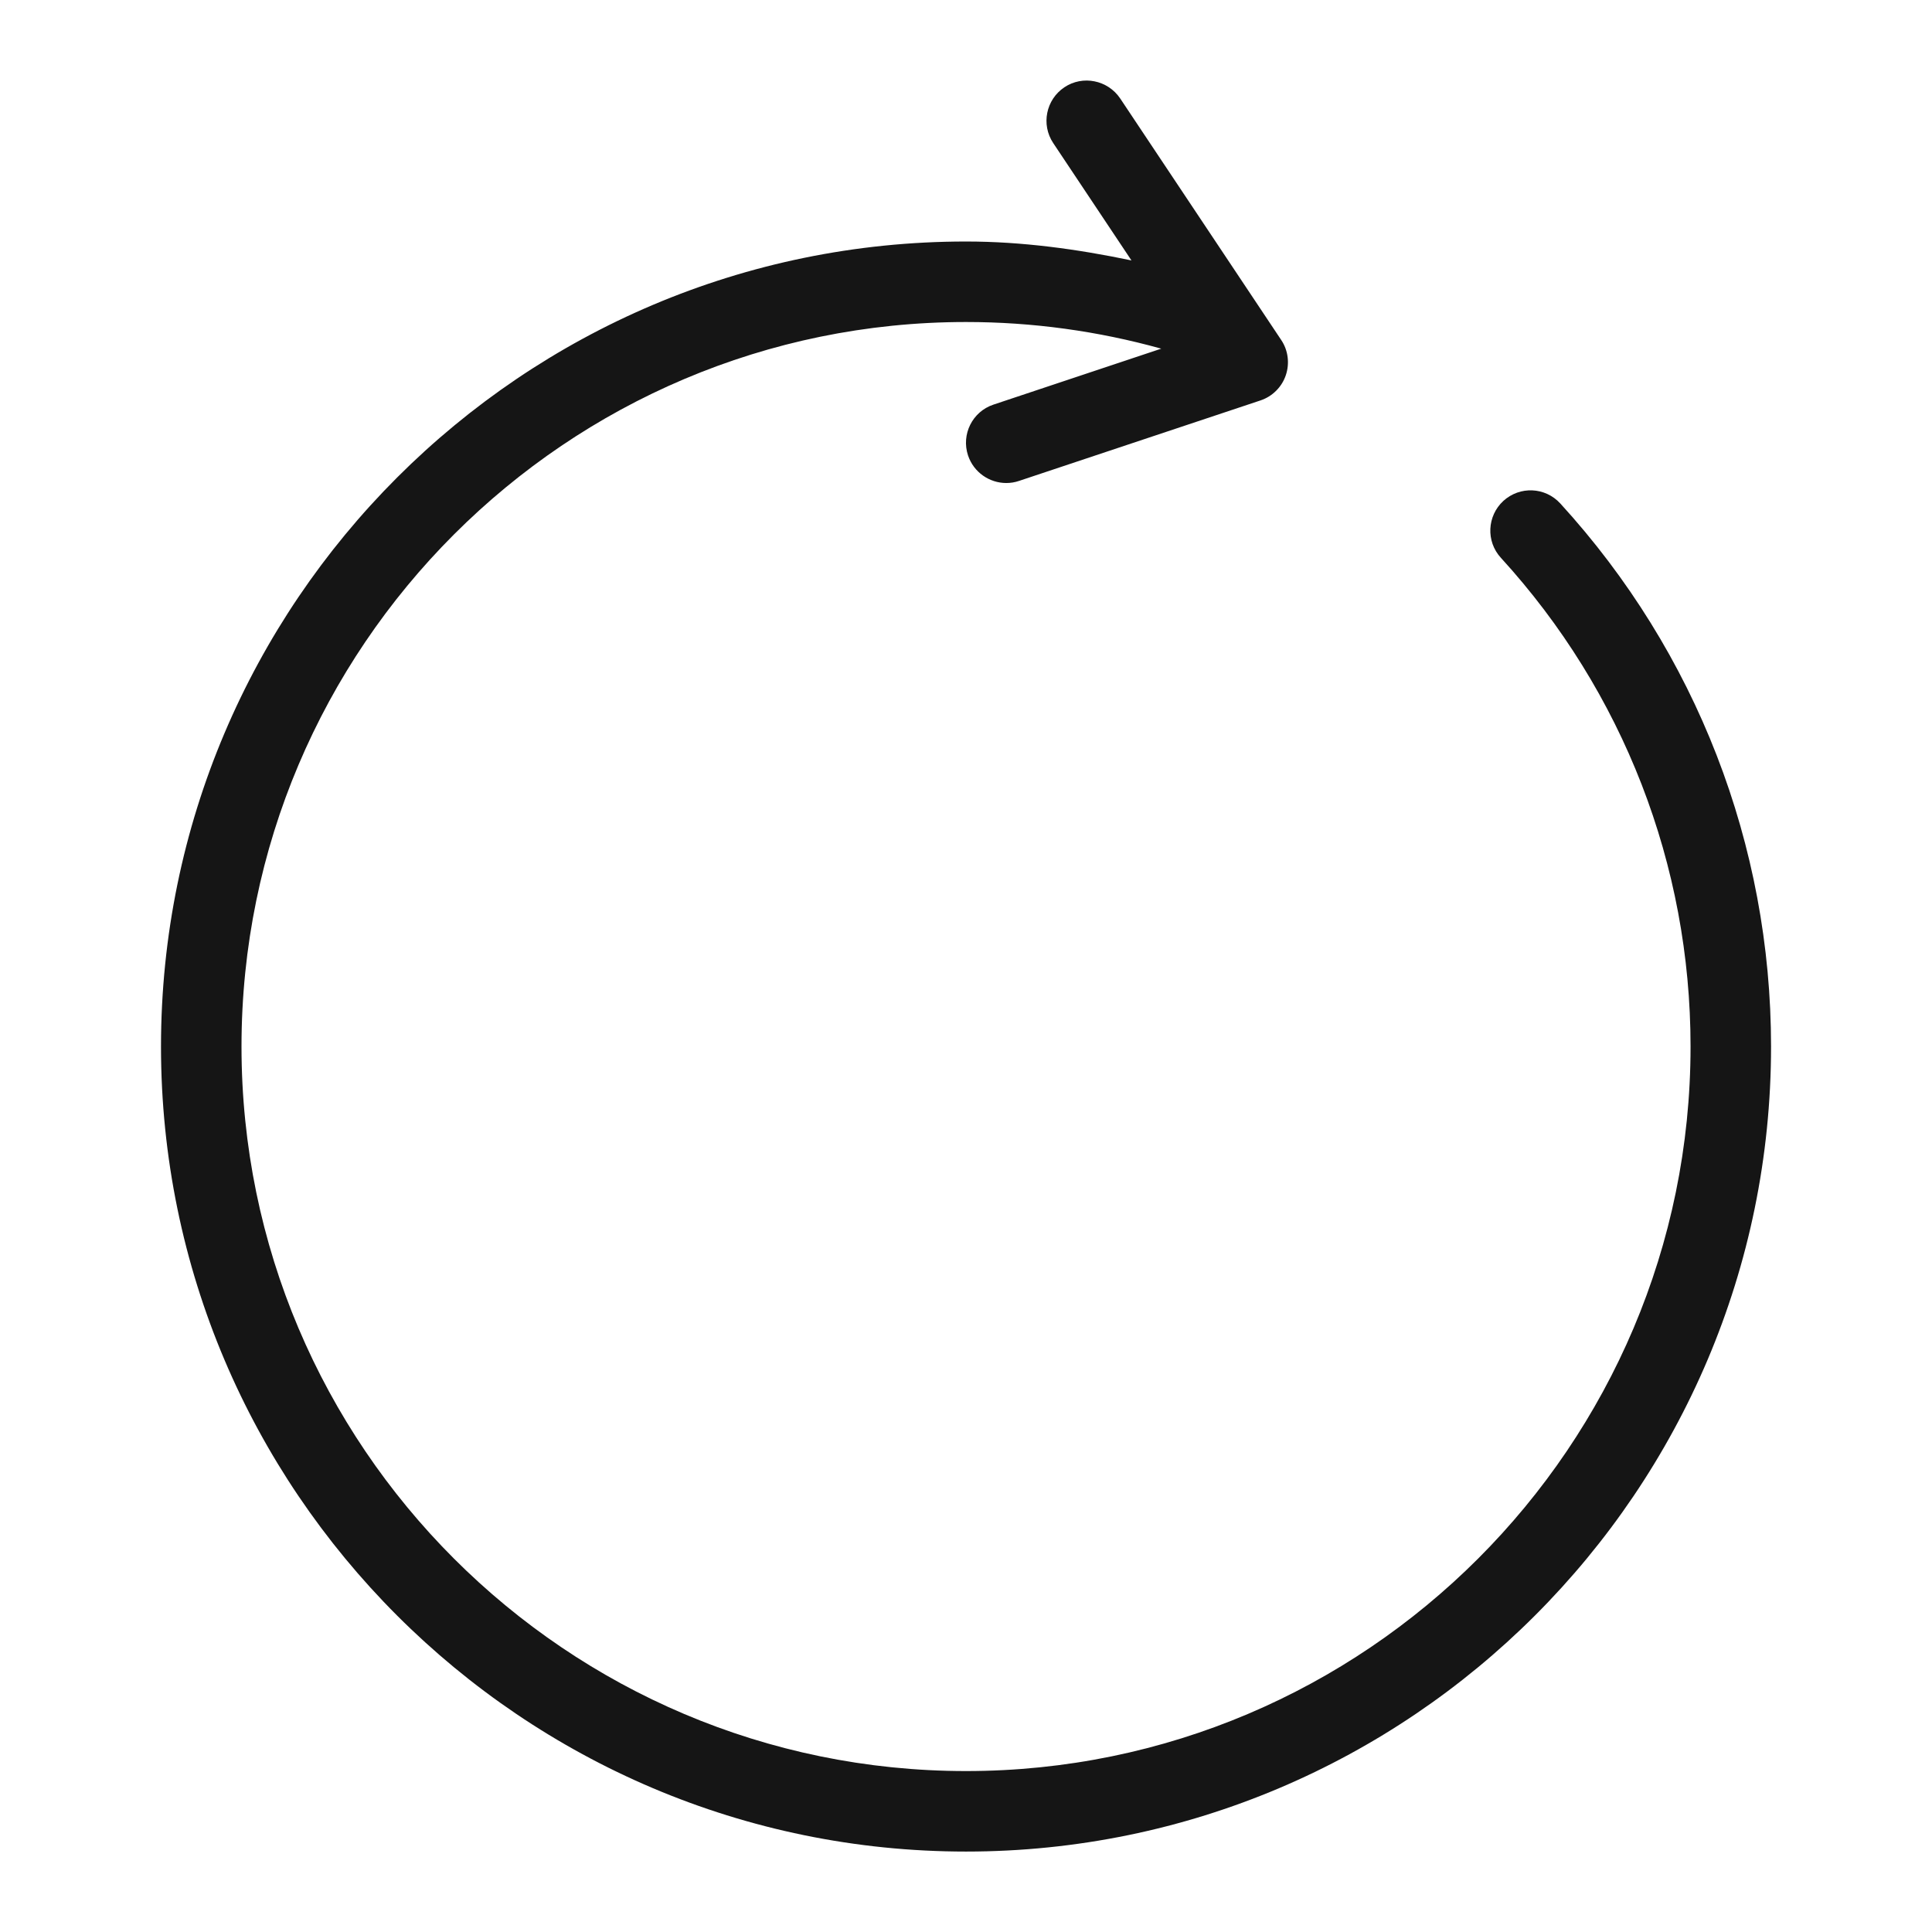<?xml version="1.0" encoding="UTF-8"?> <svg xmlns="http://www.w3.org/2000/svg" xmlns:xlink="http://www.w3.org/1999/xlink" viewBox="0,0,256,256" width="24px" height="24px" fill-rule="nonzero"><g fill="#151515" fill-rule="nonzero" stroke="none" stroke-width="1" stroke-linecap="butt" stroke-linejoin="miter" stroke-miterlimit="10" stroke-dasharray="" stroke-dashoffset="0" font-family="none" font-weight="none" font-size="none" text-anchor="none" style="mix-blend-mode: normal"><g transform="scale(10.667,10.667)"><path d="M19.382,6.254c-0.188,-0.205 -0.502,-0.218 -0.707,-0.032c-0.203,0.187 -0.218,0.503 -0.031,0.707c1.519,1.662 2.356,3.818 2.356,6.071c0,4.962 -4.037,9 -9,9c-4.963,0 -9,-4.038 -9,-9c0,-4.962 4.037,-9 9,-9c0.823,0 1.639,0.112 2.425,0.331l-2.084,0.695c-0.262,0.087 -0.403,0.37 -0.316,0.632c0.071,0.21 0.266,0.342 0.475,0.342c0.053,0 0.105,-0.008 0.158,-0.026l3,-1c0.147,-0.049 0.264,-0.165 0.314,-0.312c0.05,-0.147 0.03,-0.31 -0.057,-0.439l-2,-3c-0.155,-0.23 -0.466,-0.291 -0.693,-0.139c-0.229,0.153 -0.292,0.463 -0.139,0.693l0.972,1.458c-0.674,-0.141 -1.36,-0.235 -2.055,-0.235c-5.514,0 -10,4.486 -10,10c0,5.514 4.486,10 10,10c5.514,0 10,-4.486 10,-10c0,-2.503 -0.93,-4.899 -2.618,-6.746z"></path></g></g></svg> 